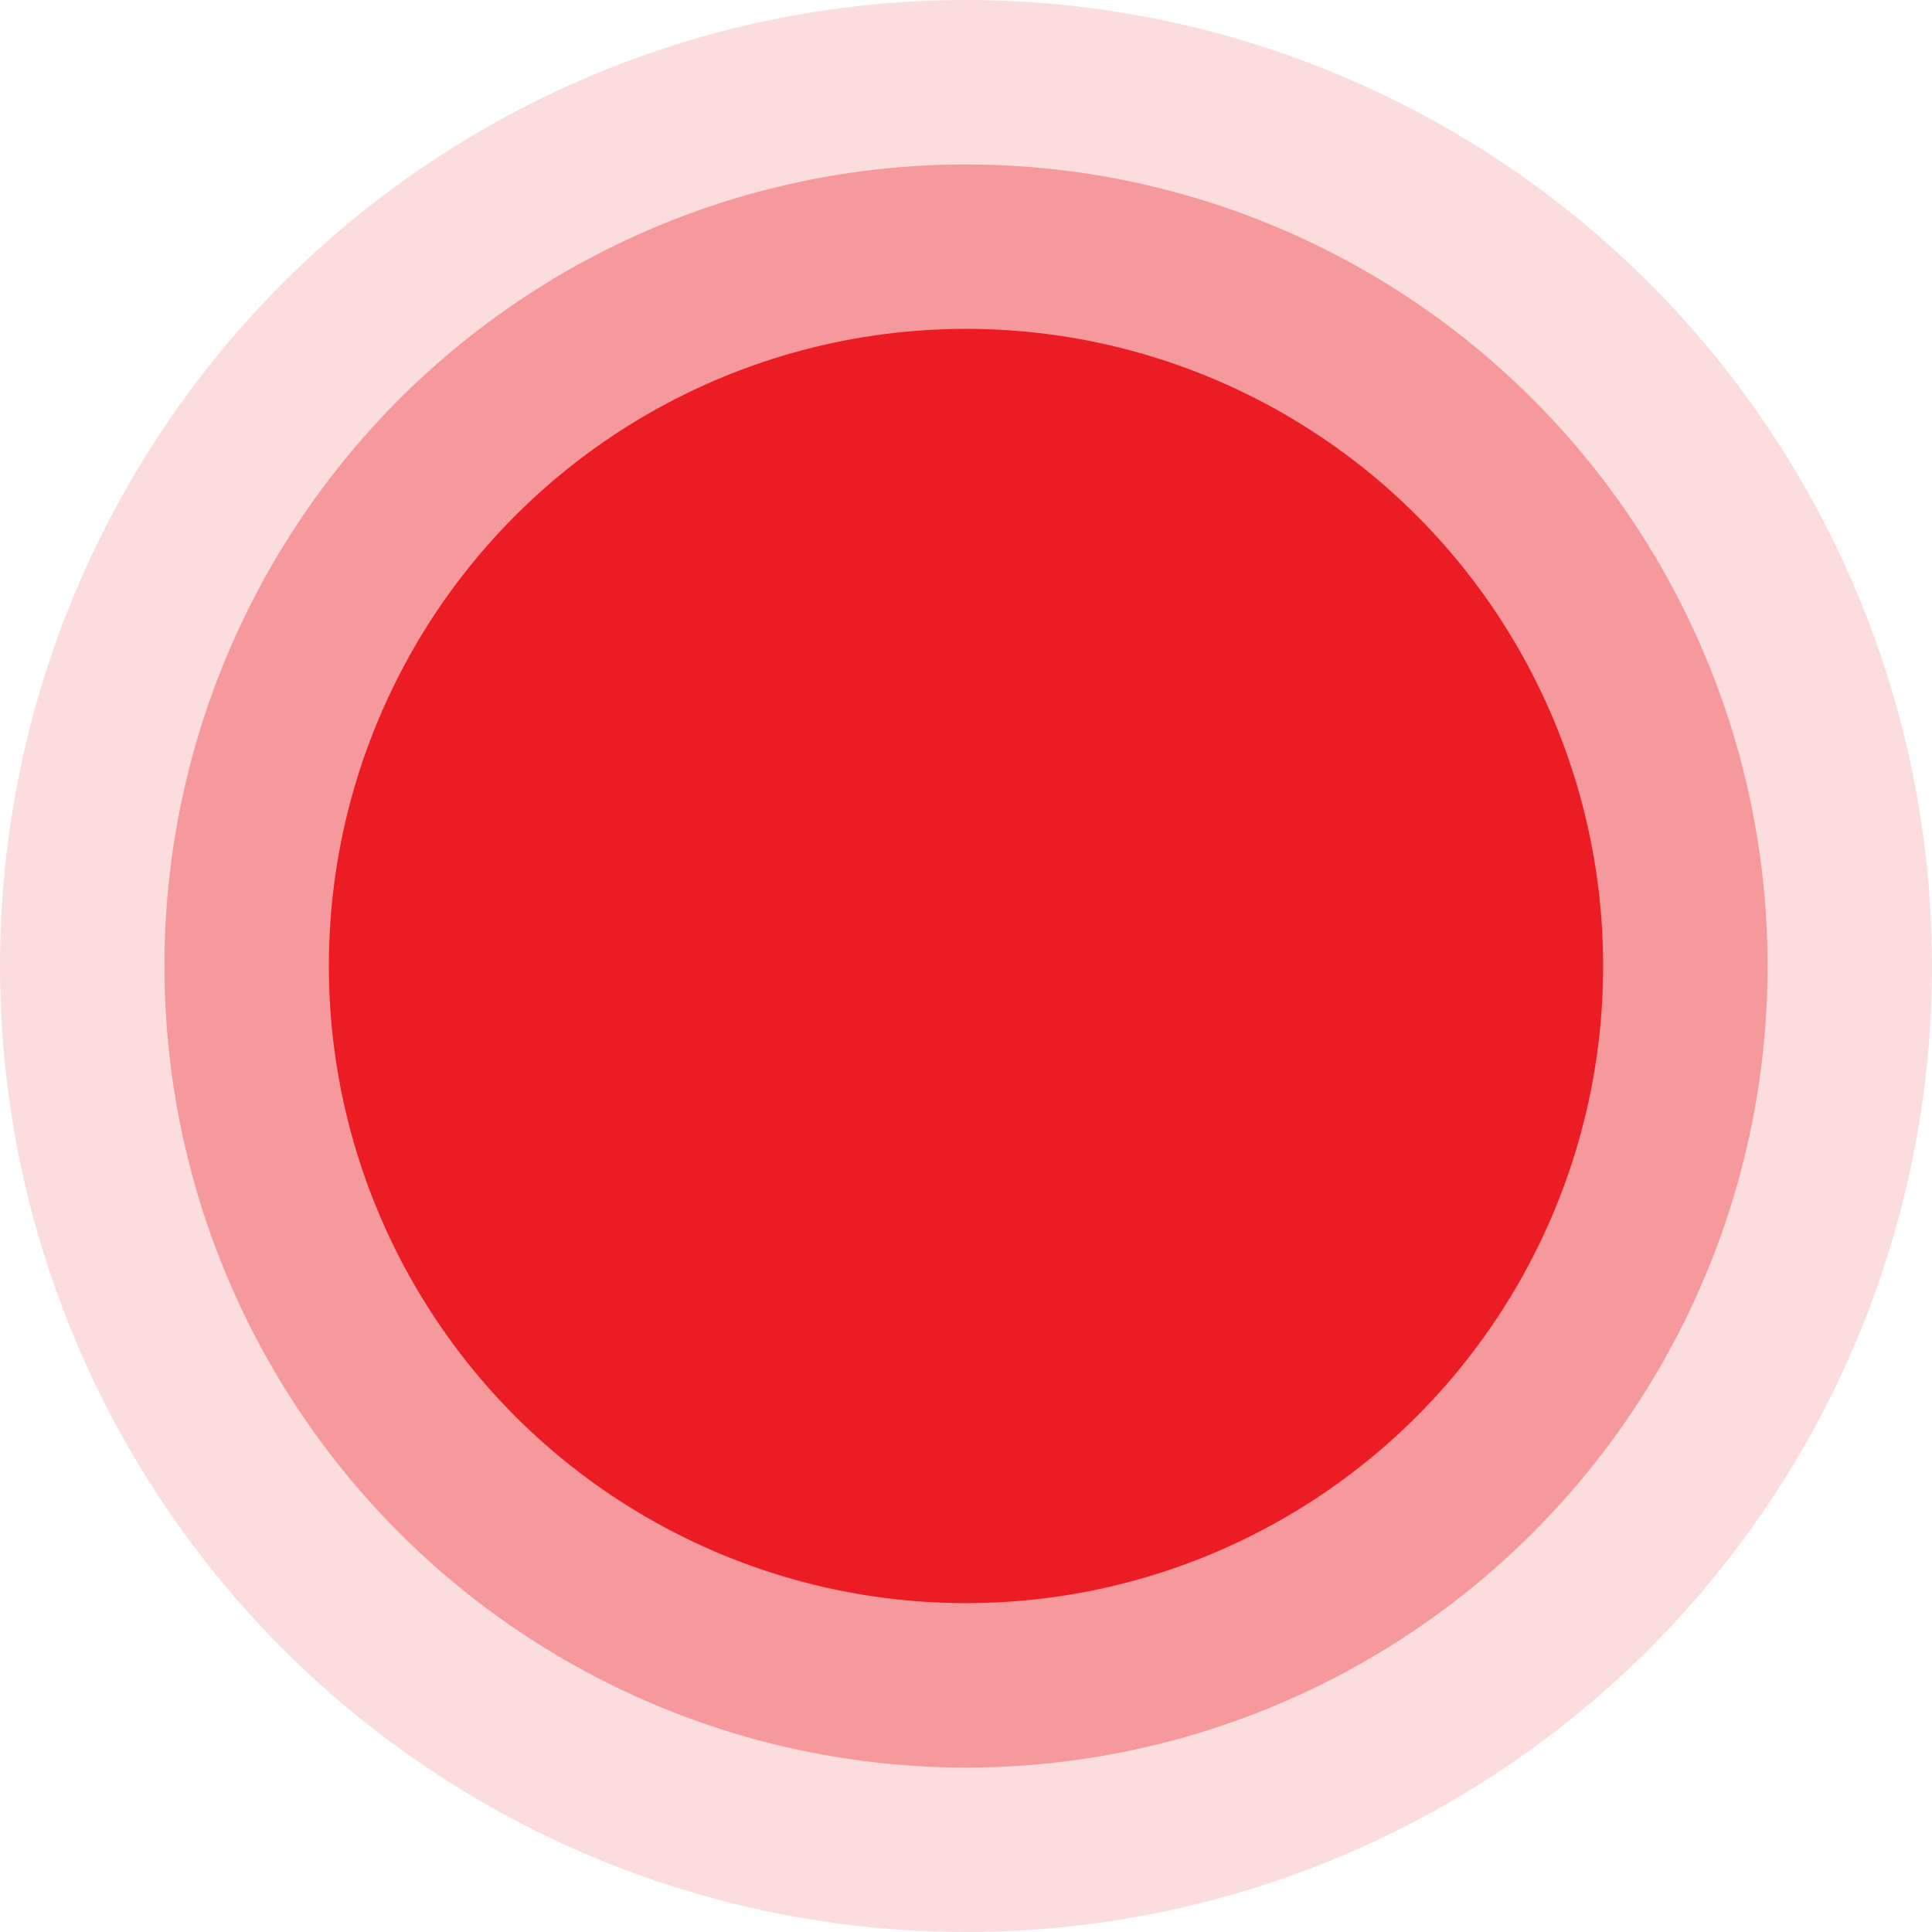 <svg xmlns="http://www.w3.org/2000/svg" width="47" height="47" viewBox="0 0 47 47">
  <g id="Group_6194" data-name="Group 6194" transform="translate(-902 -419)">
    <g id="Group_6190" data-name="Group 6190" transform="translate(352 -97)">
      <circle id="Ellipse_923" data-name="Ellipse 923" cx="23.5" cy="23.5" r="23.5" transform="translate(550 516)" fill="#ec1c24" opacity="0.15"/>
      <circle id="Ellipse_922" data-name="Ellipse 922" cx="19.5" cy="19.5" r="19.5" transform="translate(554 520)" fill="#ec1c24" opacity="0.35"/>
      <circle id="Ellipse_921" data-name="Ellipse 921" cx="15.5" cy="15.5" r="15.5" transform="translate(558 524)" fill="#ec1c24"/>
    </g>
  </g>
</svg>
